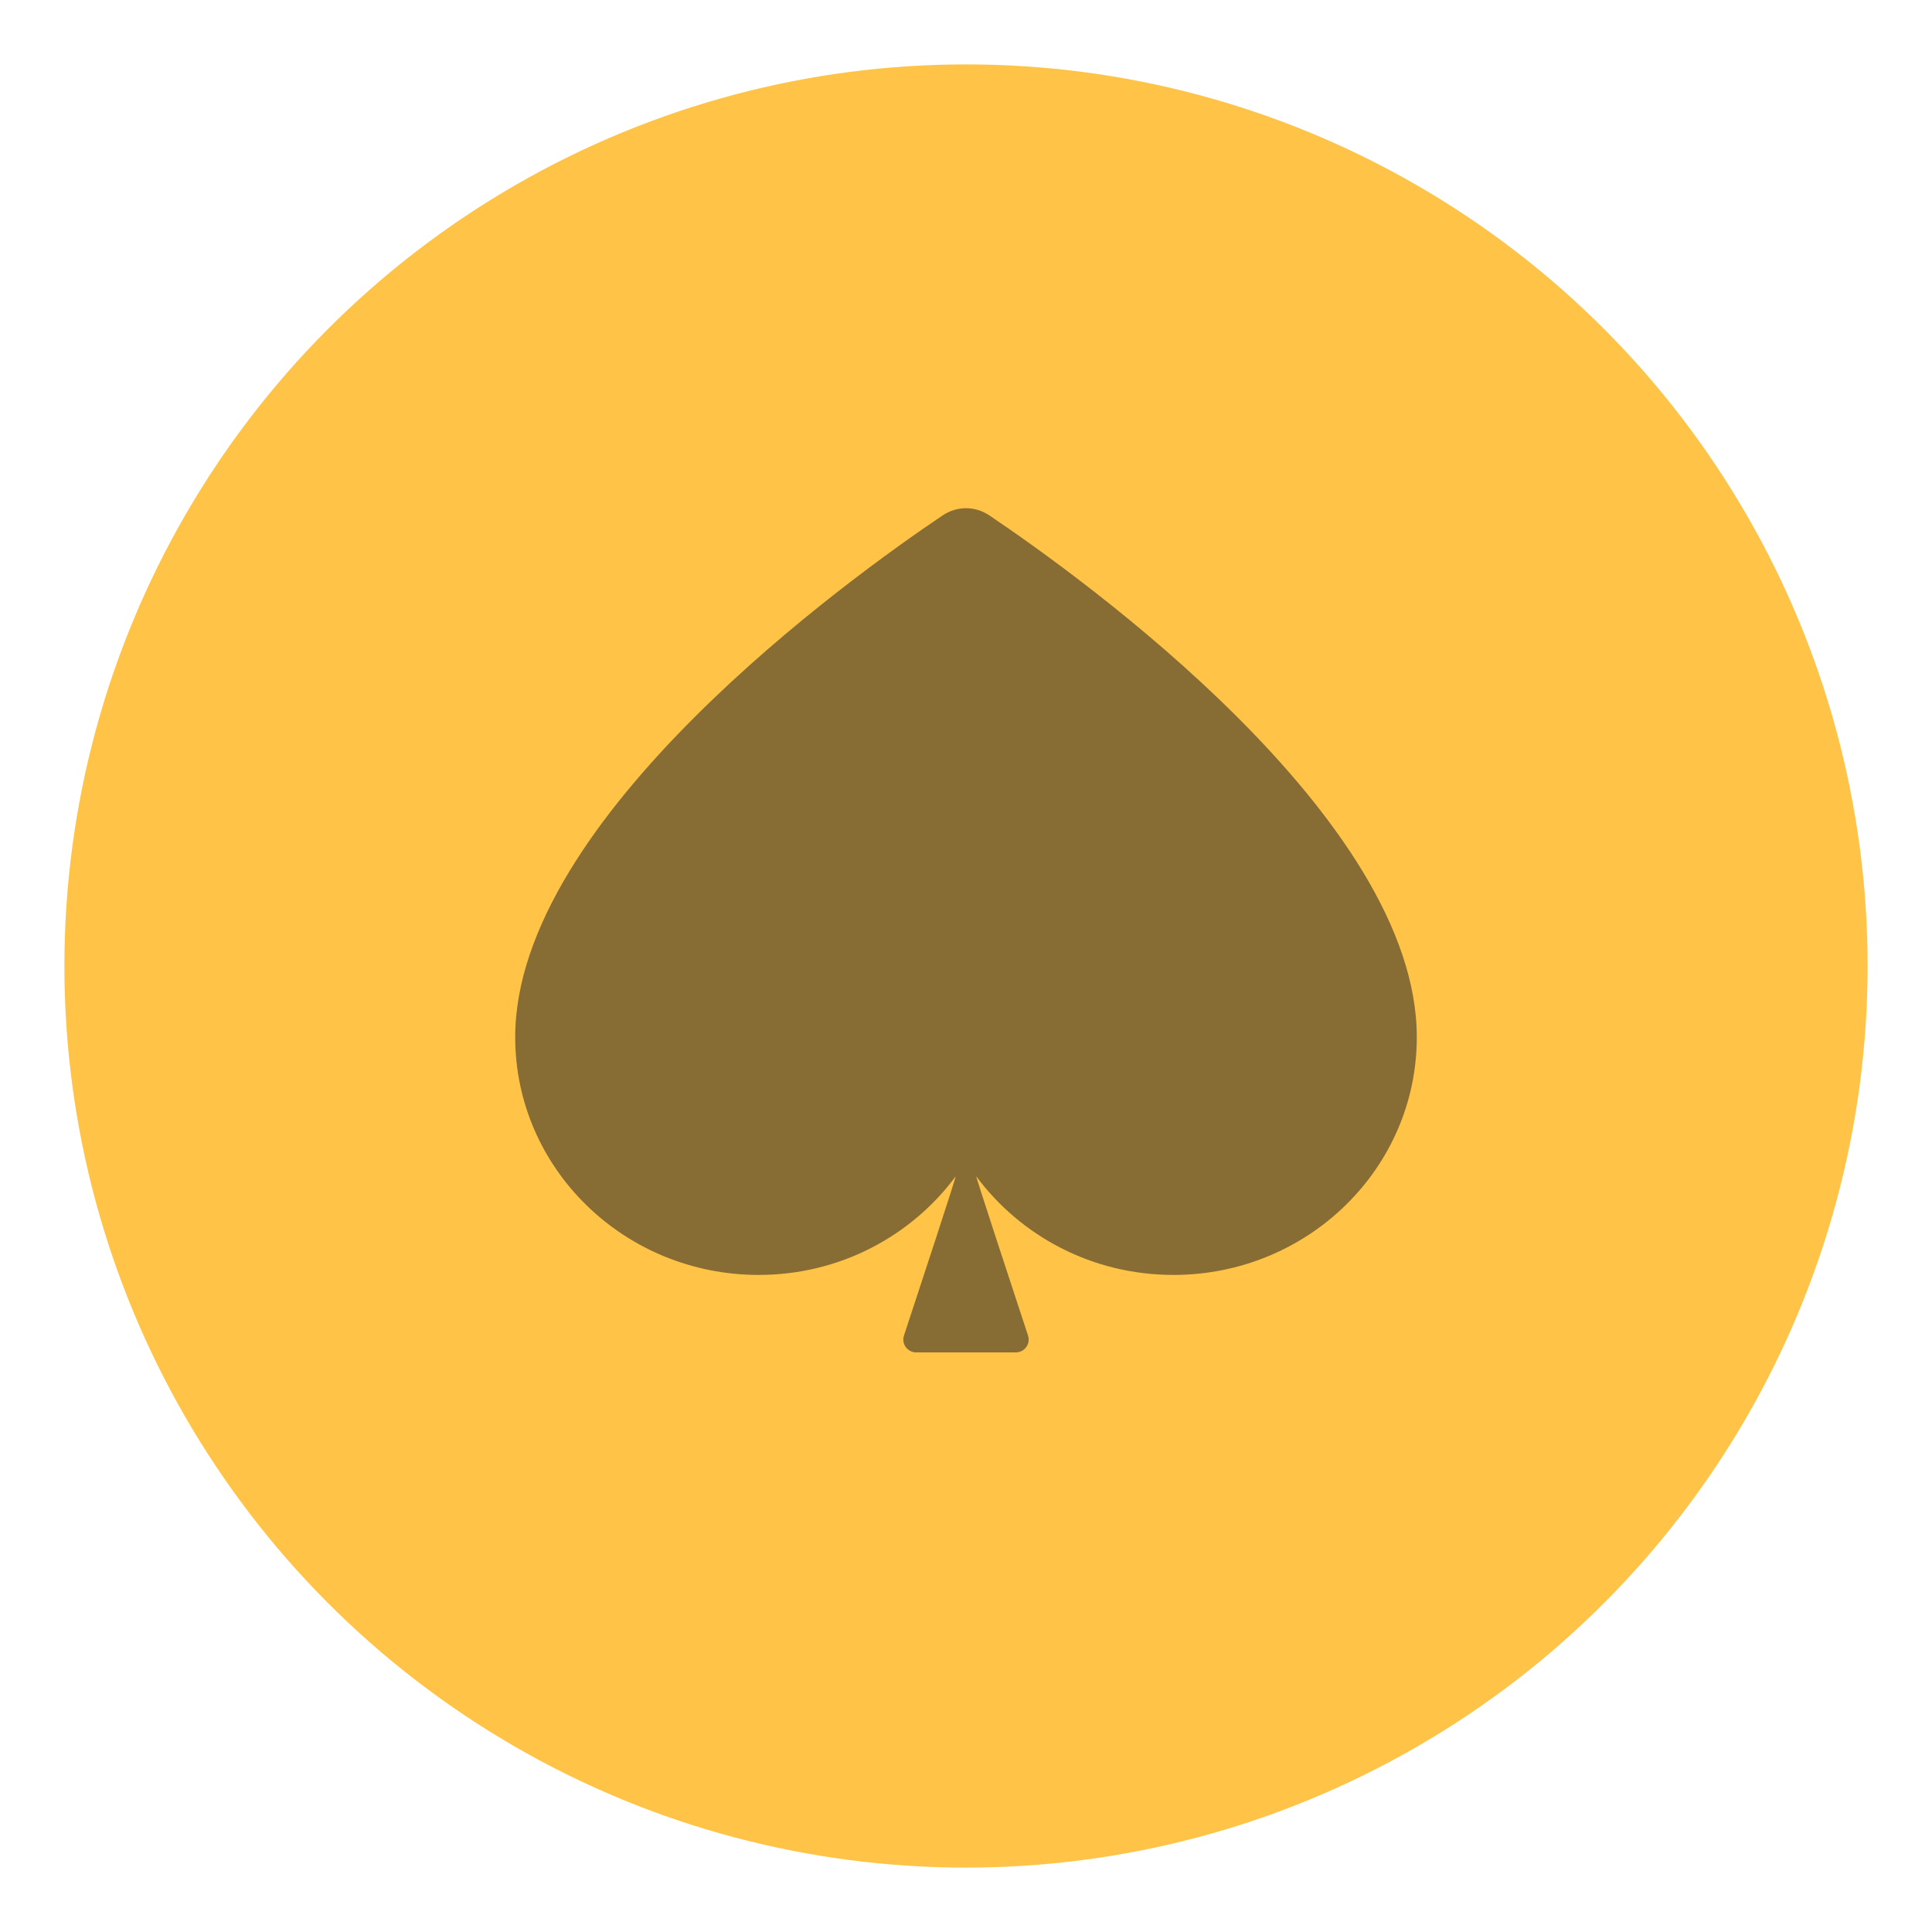 <svg viewBox="0 0 30 30" fill="none" xmlns="http://www.w3.org/2000/svg">
  <circle cx="15" cy="15" r="14" fill="#FFC447"/>
  <path d="M8 16.104C8 18.144 9.693 19.797 11.781 19.797C13.039 19.797 14.151 19.194 14.837 18.27C14.861 18.239 14.264 20.048 14.037 20.738C13.994 20.867 14.091 21 14.227 21H15.773C15.91 21 16.006 20.867 15.963 20.738C15.736 20.049 15.141 18.241 15.16 18.267C15.847 19.193 16.96 19.797 18.22 19.797C20.308 19.797 22 18.144 22 16.104C22 12.705 16.8 8.971 15.364 8.004C15.141 7.854 14.859 7.854 14.636 8.004C13.2 8.971 8 12.705 8 16.104Z" fill="#876C34"/>
</svg>
